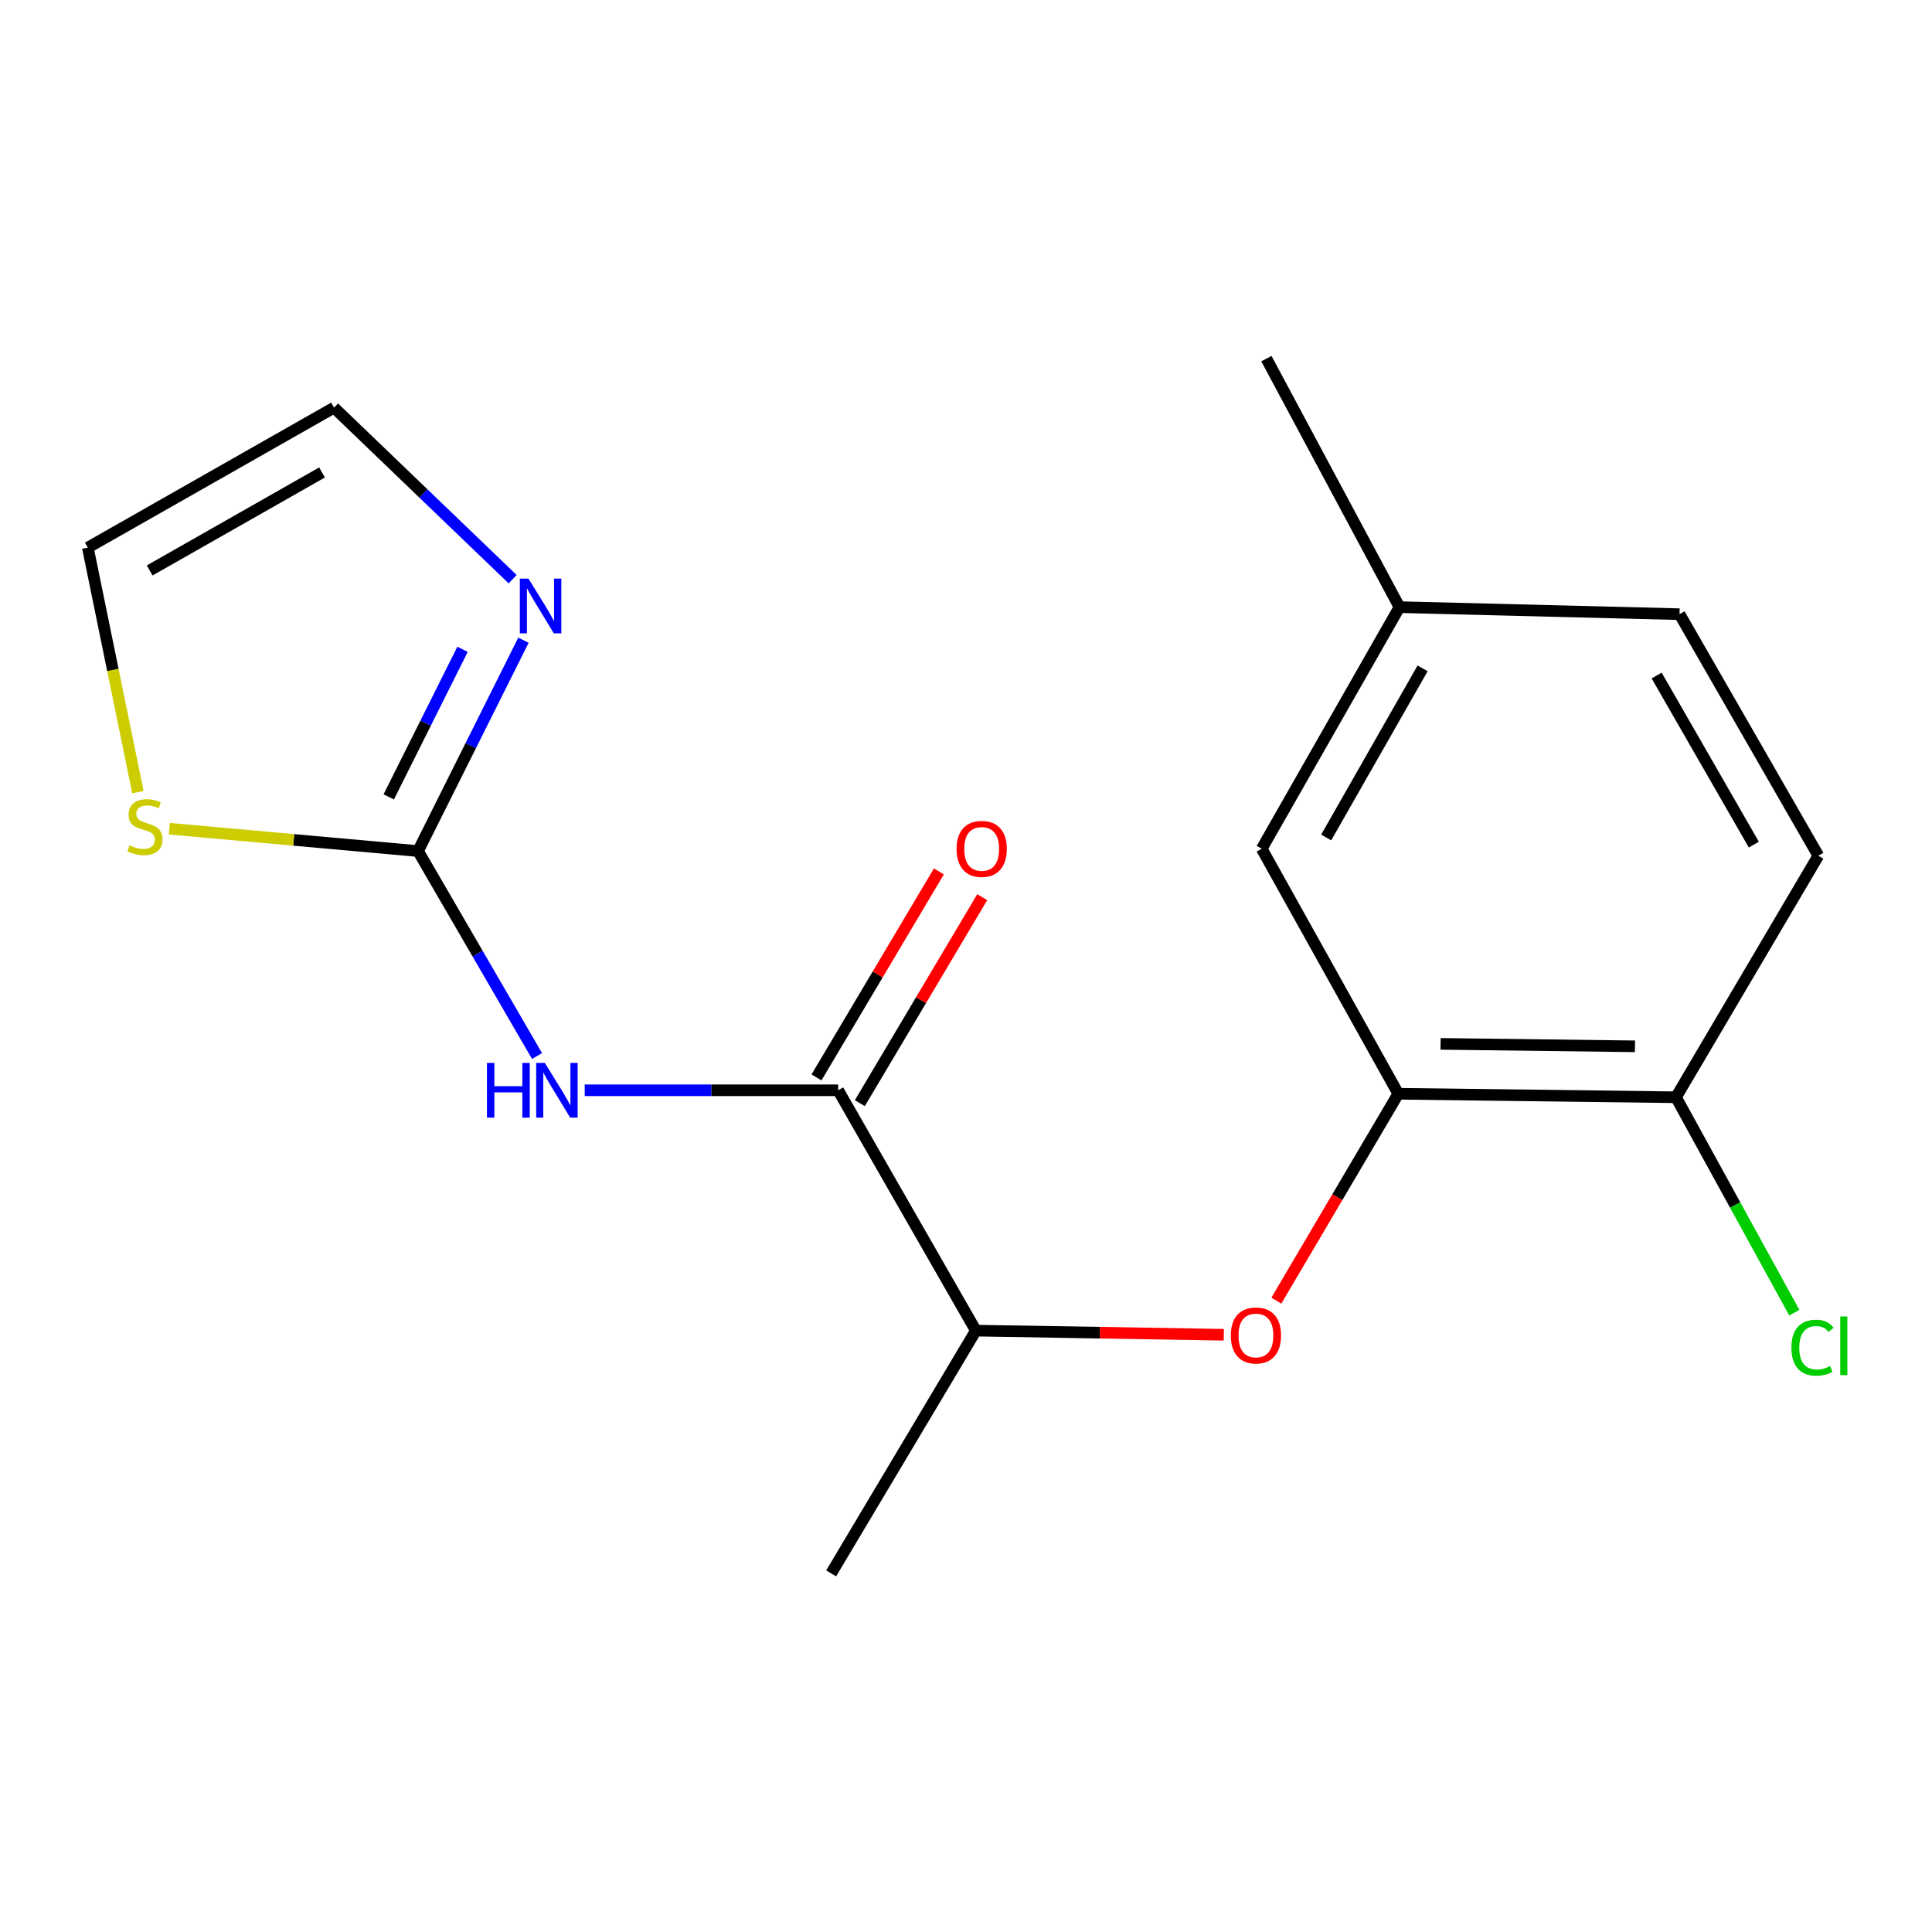 <?xml version='1.0' encoding='iso-8859-1'?>
<svg version='1.1' baseProfile='full'
              xmlns='http://www.w3.org/2000/svg'
                      xmlns:rdkit='http://www.rdkit.org/xml'
                      xmlns:xlink='http://www.w3.org/1999/xlink'
                  xml:space='preserve'
width='1000px' height='1000px' viewBox='0 0 1000 1000'>
<!-- END OF HEADER -->
<rect style='opacity:1.0;fill:#FFFFFF;stroke:none' width='1000' height='1000' x='0' y='0'> </rect>
<path class='bond-0' d='M 277.964,546.591 L 247.172,493.552' style='fill:none;fill-rule:evenodd;stroke:#0000FF;stroke-width:6px;stroke-linecap:butt;stroke-linejoin:miter;stroke-opacity:1' />
<path class='bond-0' d='M 247.172,493.552 L 216.379,440.512' style='fill:none;fill-rule:evenodd;stroke:#000000;stroke-width:6px;stroke-linecap:butt;stroke-linejoin:miter;stroke-opacity:1' />
<path class='bond-1' d='M 302.642,564.33 L 368.236,564.33' style='fill:none;fill-rule:evenodd;stroke:#0000FF;stroke-width:6px;stroke-linecap:butt;stroke-linejoin:miter;stroke-opacity:1' />
<path class='bond-1' d='M 368.236,564.33 L 433.829,564.33' style='fill:none;fill-rule:evenodd;stroke:#000000;stroke-width:6px;stroke-linecap:butt;stroke-linejoin:miter;stroke-opacity:1' />
<path class='bond-2' d='M 216.379,440.512 L 243.662,385.941' style='fill:none;fill-rule:evenodd;stroke:#000000;stroke-width:6px;stroke-linecap:butt;stroke-linejoin:miter;stroke-opacity:1' />
<path class='bond-2' d='M 243.662,385.941 L 270.944,331.369' style='fill:none;fill-rule:evenodd;stroke:#0000FF;stroke-width:6px;stroke-linecap:butt;stroke-linejoin:miter;stroke-opacity:1' />
<path class='bond-2' d='M 201.221,412.471 L 220.319,374.27' style='fill:none;fill-rule:evenodd;stroke:#000000;stroke-width:6px;stroke-linecap:butt;stroke-linejoin:miter;stroke-opacity:1' />
<path class='bond-2' d='M 220.319,374.27 L 239.417,336.07' style='fill:none;fill-rule:evenodd;stroke:#0000FF;stroke-width:6px;stroke-linecap:butt;stroke-linejoin:miter;stroke-opacity:1' />
<path class='bond-5' d='M 216.379,440.512 L 152.019,434.729' style='fill:none;fill-rule:evenodd;stroke:#000000;stroke-width:6px;stroke-linecap:butt;stroke-linejoin:miter;stroke-opacity:1' />
<path class='bond-5' d='M 152.019,434.729 L 87.66,428.946' style='fill:none;fill-rule:evenodd;stroke:#CCCC00;stroke-width:6px;stroke-linecap:butt;stroke-linejoin:miter;stroke-opacity:1' />
<path class='bond-6' d='M 433.829,564.33 L 505.105,688.729' style='fill:none;fill-rule:evenodd;stroke:#000000;stroke-width:6px;stroke-linecap:butt;stroke-linejoin:miter;stroke-opacity:1' />
<path class='bond-9' d='M 445.047,570.996 L 476.727,517.683' style='fill:none;fill-rule:evenodd;stroke:#000000;stroke-width:6px;stroke-linecap:butt;stroke-linejoin:miter;stroke-opacity:1' />
<path class='bond-9' d='M 476.727,517.683 L 508.407,464.37' style='fill:none;fill-rule:evenodd;stroke:#FF0000;stroke-width:6px;stroke-linecap:butt;stroke-linejoin:miter;stroke-opacity:1' />
<path class='bond-9' d='M 422.612,557.665 L 454.292,504.352' style='fill:none;fill-rule:evenodd;stroke:#000000;stroke-width:6px;stroke-linecap:butt;stroke-linejoin:miter;stroke-opacity:1' />
<path class='bond-9' d='M 454.292,504.352 L 485.971,451.039' style='fill:none;fill-rule:evenodd;stroke:#FF0000;stroke-width:6px;stroke-linecap:butt;stroke-linejoin:miter;stroke-opacity:1' />
<path class='bond-8' d='M 265.35,299.788 L 219.124,255.386' style='fill:none;fill-rule:evenodd;stroke:#0000FF;stroke-width:6px;stroke-linecap:butt;stroke-linejoin:miter;stroke-opacity:1' />
<path class='bond-8' d='M 219.124,255.386 L 172.898,210.984' style='fill:none;fill-rule:evenodd;stroke:#000000;stroke-width:6px;stroke-linecap:butt;stroke-linejoin:miter;stroke-opacity:1' />
<path class='bond-3' d='M 723.744,566.128 L 692.192,619.665' style='fill:none;fill-rule:evenodd;stroke:#000000;stroke-width:6px;stroke-linecap:butt;stroke-linejoin:miter;stroke-opacity:1' />
<path class='bond-3' d='M 692.192,619.665 L 660.64,673.202' style='fill:none;fill-rule:evenodd;stroke:#FF0000;stroke-width:6px;stroke-linecap:butt;stroke-linejoin:miter;stroke-opacity:1' />
<path class='bond-7' d='M 723.744,566.128 L 867.483,567.941' style='fill:none;fill-rule:evenodd;stroke:#000000;stroke-width:6px;stroke-linecap:butt;stroke-linejoin:miter;stroke-opacity:1' />
<path class='bond-7' d='M 745.634,540.305 L 846.252,541.573' style='fill:none;fill-rule:evenodd;stroke:#000000;stroke-width:6px;stroke-linecap:butt;stroke-linejoin:miter;stroke-opacity:1' />
<path class='bond-10' d='M 723.744,566.128 L 653.063,439.309' style='fill:none;fill-rule:evenodd;stroke:#000000;stroke-width:6px;stroke-linecap:butt;stroke-linejoin:miter;stroke-opacity:1' />
<path class='bond-4' d='M 633.437,690.872 L 569.271,689.8' style='fill:none;fill-rule:evenodd;stroke:#FF0000;stroke-width:6px;stroke-linecap:butt;stroke-linejoin:miter;stroke-opacity:1' />
<path class='bond-4' d='M 569.271,689.8 L 505.105,688.729' style='fill:none;fill-rule:evenodd;stroke:#000000;stroke-width:6px;stroke-linecap:butt;stroke-linejoin:miter;stroke-opacity:1' />
<path class='bond-11' d='M 71.384,410.007 L 58.419,346.728' style='fill:none;fill-rule:evenodd;stroke:#CCCC00;stroke-width:6px;stroke-linecap:butt;stroke-linejoin:miter;stroke-opacity:1' />
<path class='bond-11' d='M 58.419,346.728 L 45.455,283.448' style='fill:none;fill-rule:evenodd;stroke:#000000;stroke-width:6px;stroke-linecap:butt;stroke-linejoin:miter;stroke-opacity:1' />
<path class='bond-16' d='M 505.105,688.729 L 430.205,814.374' style='fill:none;fill-rule:evenodd;stroke:#000000;stroke-width:6px;stroke-linecap:butt;stroke-linejoin:miter;stroke-opacity:1' />
<path class='bond-12' d='M 867.483,567.941 L 941.18,442.919' style='fill:none;fill-rule:evenodd;stroke:#000000;stroke-width:6px;stroke-linecap:butt;stroke-linejoin:miter;stroke-opacity:1' />
<path class='bond-14' d='M 867.483,567.941 L 898.112,623.699' style='fill:none;fill-rule:evenodd;stroke:#000000;stroke-width:6px;stroke-linecap:butt;stroke-linejoin:miter;stroke-opacity:1' />
<path class='bond-14' d='M 898.112,623.699 L 928.74,679.457' style='fill:none;fill-rule:evenodd;stroke:#00CC00;stroke-width:6px;stroke-linecap:butt;stroke-linejoin:miter;stroke-opacity:1' />
<path class='bond-18' d='M 172.898,210.984 L 45.455,283.448' style='fill:none;fill-rule:evenodd;stroke:#000000;stroke-width:6px;stroke-linecap:butt;stroke-linejoin:miter;stroke-opacity:1' />
<path class='bond-18' d='M 166.681,244.541 L 77.471,295.265' style='fill:none;fill-rule:evenodd;stroke:#000000;stroke-width:6px;stroke-linecap:butt;stroke-linejoin:miter;stroke-opacity:1' />
<path class='bond-13' d='M 653.063,439.309 L 724.367,314.258' style='fill:none;fill-rule:evenodd;stroke:#000000;stroke-width:6px;stroke-linecap:butt;stroke-linejoin:miter;stroke-opacity:1' />
<path class='bond-13' d='M 686.43,433.478 L 736.343,345.943' style='fill:none;fill-rule:evenodd;stroke:#000000;stroke-width:6px;stroke-linecap:butt;stroke-linejoin:miter;stroke-opacity:1' />
<path class='bond-19' d='M 941.18,442.919 L 869.325,317.897' style='fill:none;fill-rule:evenodd;stroke:#000000;stroke-width:6px;stroke-linecap:butt;stroke-linejoin:miter;stroke-opacity:1' />
<path class='bond-19' d='M 907.775,437.17 L 857.476,349.655' style='fill:none;fill-rule:evenodd;stroke:#000000;stroke-width:6px;stroke-linecap:butt;stroke-linejoin:miter;stroke-opacity:1' />
<path class='bond-15' d='M 724.367,314.258 L 869.325,317.897' style='fill:none;fill-rule:evenodd;stroke:#000000;stroke-width:6px;stroke-linecap:butt;stroke-linejoin:miter;stroke-opacity:1' />
<path class='bond-17' d='M 724.367,314.258 L 655.484,185.626' style='fill:none;fill-rule:evenodd;stroke:#000000;stroke-width:6px;stroke-linecap:butt;stroke-linejoin:miter;stroke-opacity:1' />
<path  class='atom-0' d='M 252.043 550.17
L 255.883 550.17
L 255.883 562.21
L 270.363 562.21
L 270.363 550.17
L 274.203 550.17
L 274.203 578.49
L 270.363 578.49
L 270.363 565.41
L 255.883 565.41
L 255.883 578.49
L 252.043 578.49
L 252.043 550.17
' fill='#0000FF'/>
<path  class='atom-0' d='M 282.003 550.17
L 291.283 565.17
Q 292.203 566.65, 293.683 569.33
Q 295.163 572.01, 295.243 572.17
L 295.243 550.17
L 299.003 550.17
L 299.003 578.49
L 295.123 578.49
L 285.163 562.09
Q 284.003 560.17, 282.763 557.97
Q 281.563 555.77, 281.203 555.09
L 281.203 578.49
L 277.523 578.49
L 277.523 550.17
L 282.003 550.17
' fill='#0000FF'/>
<path  class='atom-3' d='M 273.536 299.504
L 282.816 314.504
Q 283.736 315.984, 285.216 318.664
Q 286.696 321.344, 286.776 321.504
L 286.776 299.504
L 290.536 299.504
L 290.536 327.824
L 286.656 327.824
L 276.696 311.424
Q 275.536 309.504, 274.296 307.304
Q 273.096 305.104, 272.736 304.424
L 272.736 327.824
L 269.056 327.824
L 269.056 299.504
L 273.536 299.504
' fill='#0000FF'/>
<path  class='atom-5' d='M 637.062 691.23
Q 637.062 684.43, 640.422 680.63
Q 643.782 676.83, 650.062 676.83
Q 656.342 676.83, 659.702 680.63
Q 663.062 684.43, 663.062 691.23
Q 663.062 698.11, 659.662 702.03
Q 656.262 705.91, 650.062 705.91
Q 643.822 705.91, 640.422 702.03
Q 637.062 698.15, 637.062 691.23
M 650.062 702.71
Q 654.382 702.71, 656.702 699.83
Q 659.062 696.91, 659.062 691.23
Q 659.062 685.67, 656.702 682.87
Q 654.382 680.03, 650.062 680.03
Q 645.742 680.03, 643.382 682.83
Q 641.062 685.63, 641.062 691.23
Q 641.062 696.95, 643.382 699.83
Q 645.742 702.71, 650.062 702.71
' fill='#FF0000'/>
<path  class='atom-6' d='M 67.032 437.531
Q 67.352 437.651, 68.672 438.211
Q 69.992 438.771, 71.432 439.131
Q 72.912 439.451, 74.352 439.451
Q 77.032 439.451, 78.592 438.171
Q 80.152 436.851, 80.152 434.571
Q 80.152 433.011, 79.352 432.051
Q 78.592 431.091, 77.392 430.571
Q 76.192 430.051, 74.192 429.451
Q 71.672 428.691, 70.152 427.971
Q 68.672 427.251, 67.592 425.731
Q 66.552 424.211, 66.552 421.651
Q 66.552 418.091, 68.952 415.891
Q 71.392 413.691, 76.192 413.691
Q 79.472 413.691, 83.192 415.251
L 82.272 418.331
Q 78.872 416.931, 76.312 416.931
Q 73.552 416.931, 72.032 418.091
Q 70.512 419.211, 70.552 421.171
Q 70.552 422.691, 71.312 423.611
Q 72.112 424.531, 73.232 425.051
Q 74.392 425.571, 76.312 426.171
Q 78.872 426.971, 80.392 427.771
Q 81.912 428.571, 82.992 430.211
Q 84.112 431.811, 84.112 434.571
Q 84.112 438.491, 81.472 440.611
Q 78.872 442.691, 74.512 442.691
Q 71.992 442.691, 70.072 442.131
Q 68.192 441.611, 65.952 440.691
L 67.032 437.531
' fill='#CCCC00'/>
<path  class='atom-10' d='M 495.12 439.389
Q 495.12 432.589, 498.48 428.789
Q 501.84 424.989, 508.12 424.989
Q 514.4 424.989, 517.76 428.789
Q 521.12 432.589, 521.12 439.389
Q 521.12 446.269, 517.72 450.189
Q 514.32 454.069, 508.12 454.069
Q 501.88 454.069, 498.48 450.189
Q 495.12 446.309, 495.12 439.389
M 508.12 450.869
Q 512.44 450.869, 514.76 447.989
Q 517.12 445.069, 517.12 439.389
Q 517.12 433.829, 514.76 431.029
Q 512.44 428.189, 508.12 428.189
Q 503.8 428.189, 501.44 430.989
Q 499.12 433.789, 499.12 439.389
Q 499.12 445.109, 501.44 447.989
Q 503.8 450.869, 508.12 450.869
' fill='#FF0000'/>
<path  class='atom-15' d='M 927.23 697.567
Q 927.23 690.527, 930.51 686.847
Q 933.83 683.127, 940.11 683.127
Q 945.95 683.127, 949.07 687.247
L 946.43 689.407
Q 944.15 686.407, 940.11 686.407
Q 935.83 686.407, 933.55 689.287
Q 931.31 692.127, 931.31 697.567
Q 931.31 703.167, 933.63 706.047
Q 935.99 708.927, 940.55 708.927
Q 943.67 708.927, 947.31 707.047
L 948.43 710.047
Q 946.95 711.007, 944.71 711.567
Q 942.47 712.127, 939.99 712.127
Q 933.83 712.127, 930.51 708.367
Q 927.23 704.607, 927.23 697.567
' fill='#00CC00'/>
<path  class='atom-15' d='M 952.51 681.407
L 956.19 681.407
L 956.19 711.767
L 952.51 711.767
L 952.51 681.407
' fill='#00CC00'/>
</svg>
